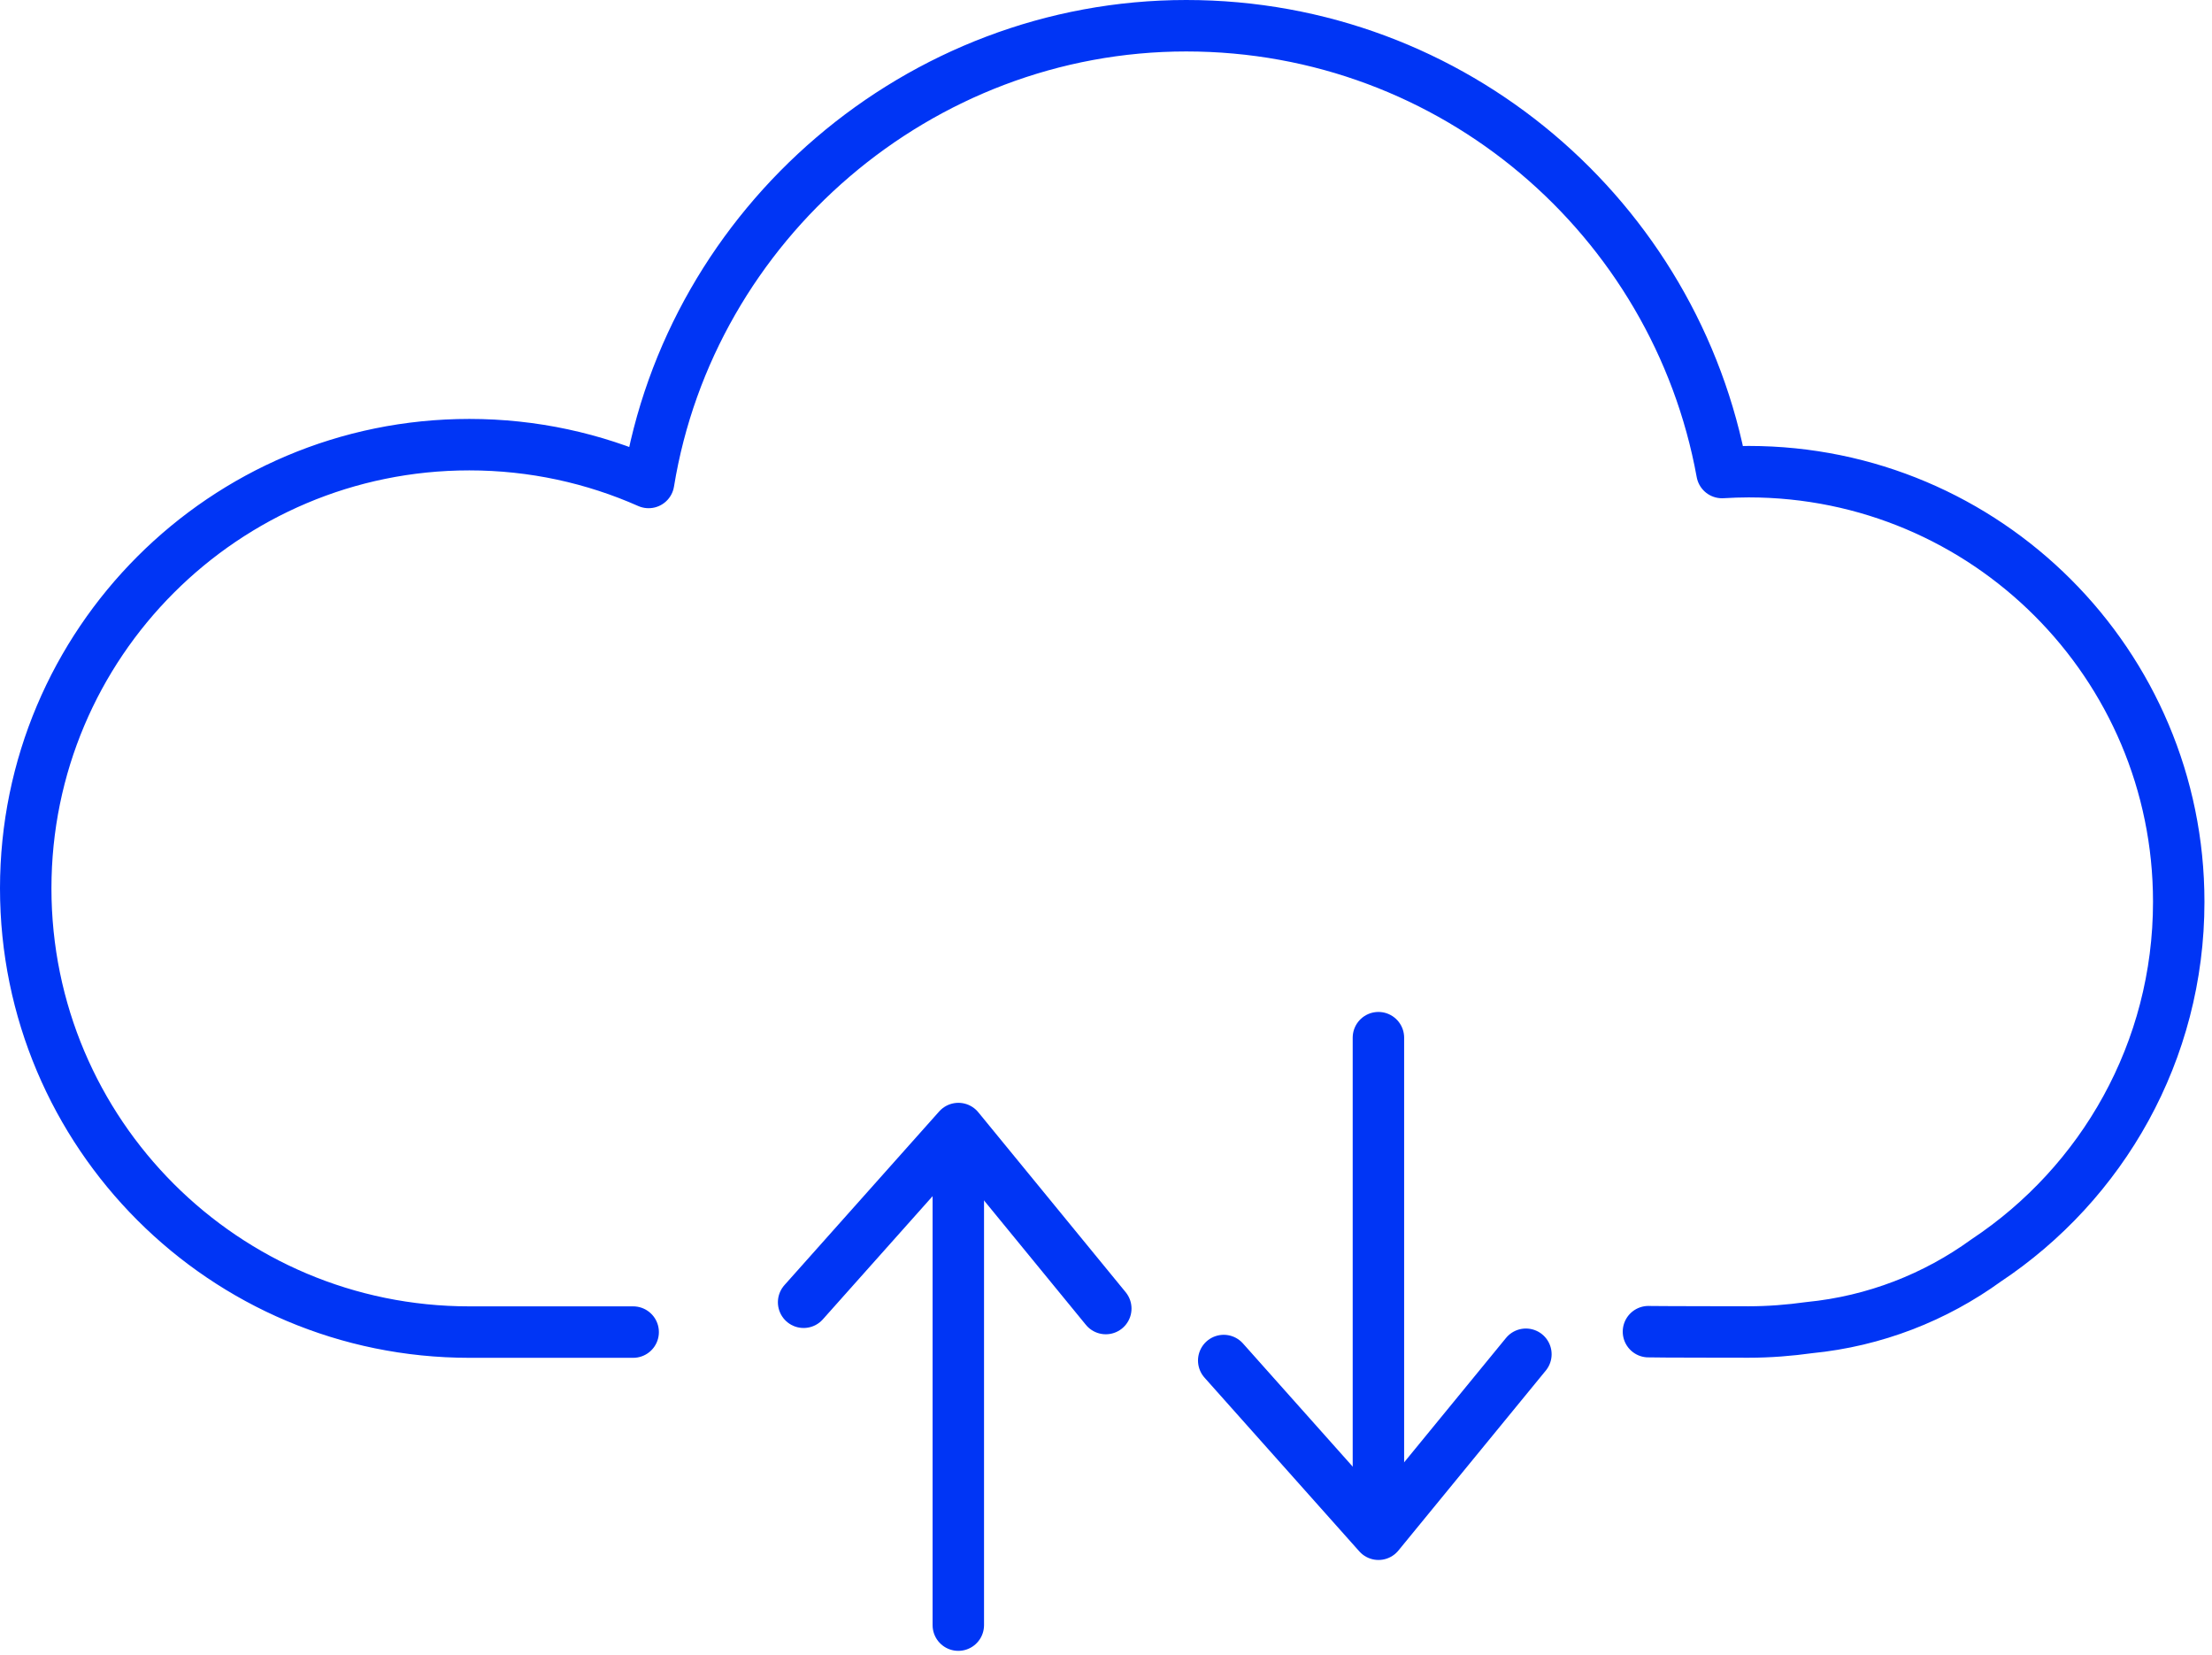 <svg width="258" height="193" viewBox="0 0 258 193" fill="none" xmlns="http://www.w3.org/2000/svg">
<path d="M192.27 155.28C192.82 155.31 203.39 155.32 203.95 155.32C206.35 155.32 208.71 155.13 211.02 154.81C218.68 154.06 225.74 151.26 231.65 146.98C245.19 137.99 254.12 122.62 254.12 105.16C254.12 77.45 231.66 55 203.96 55C202.92 55 201.87 55.04 200.85 55.1C195.46 25.47 169.53 3 138.36 3C107.19 3 80.57 26.06 75.65 56.26C69.26 53.43 62.19 51.85 54.74 51.85C26.17 51.85 3 75.01 3 103.59C3 132.17 26.17 155.33 54.74 155.33H73.85" stroke="#0035F5" stroke-width="6" stroke-linecap="round" stroke-linejoin="round"/>
<path d="M111.774 131.851L111.774 189.5" stroke="#0035F5" stroke-width="6" stroke-linecap="round" stroke-linejoin="round"/>
<path d="M128.976 152.585L111.783 131.596L93.731 151.852" stroke="#0035F5" stroke-width="6" stroke-linecap="round" stroke-linejoin="round"/>
<path d="M160.774 178.648L160.774 121" stroke="#0035F5" stroke-width="6" stroke-linecap="round" stroke-linejoin="round"/>
<path d="M177.976 157.915L160.783 178.903L142.731 158.647" stroke="#0035F5" stroke-width="6" stroke-linecap="round" stroke-linejoin="round"/>
</svg>

